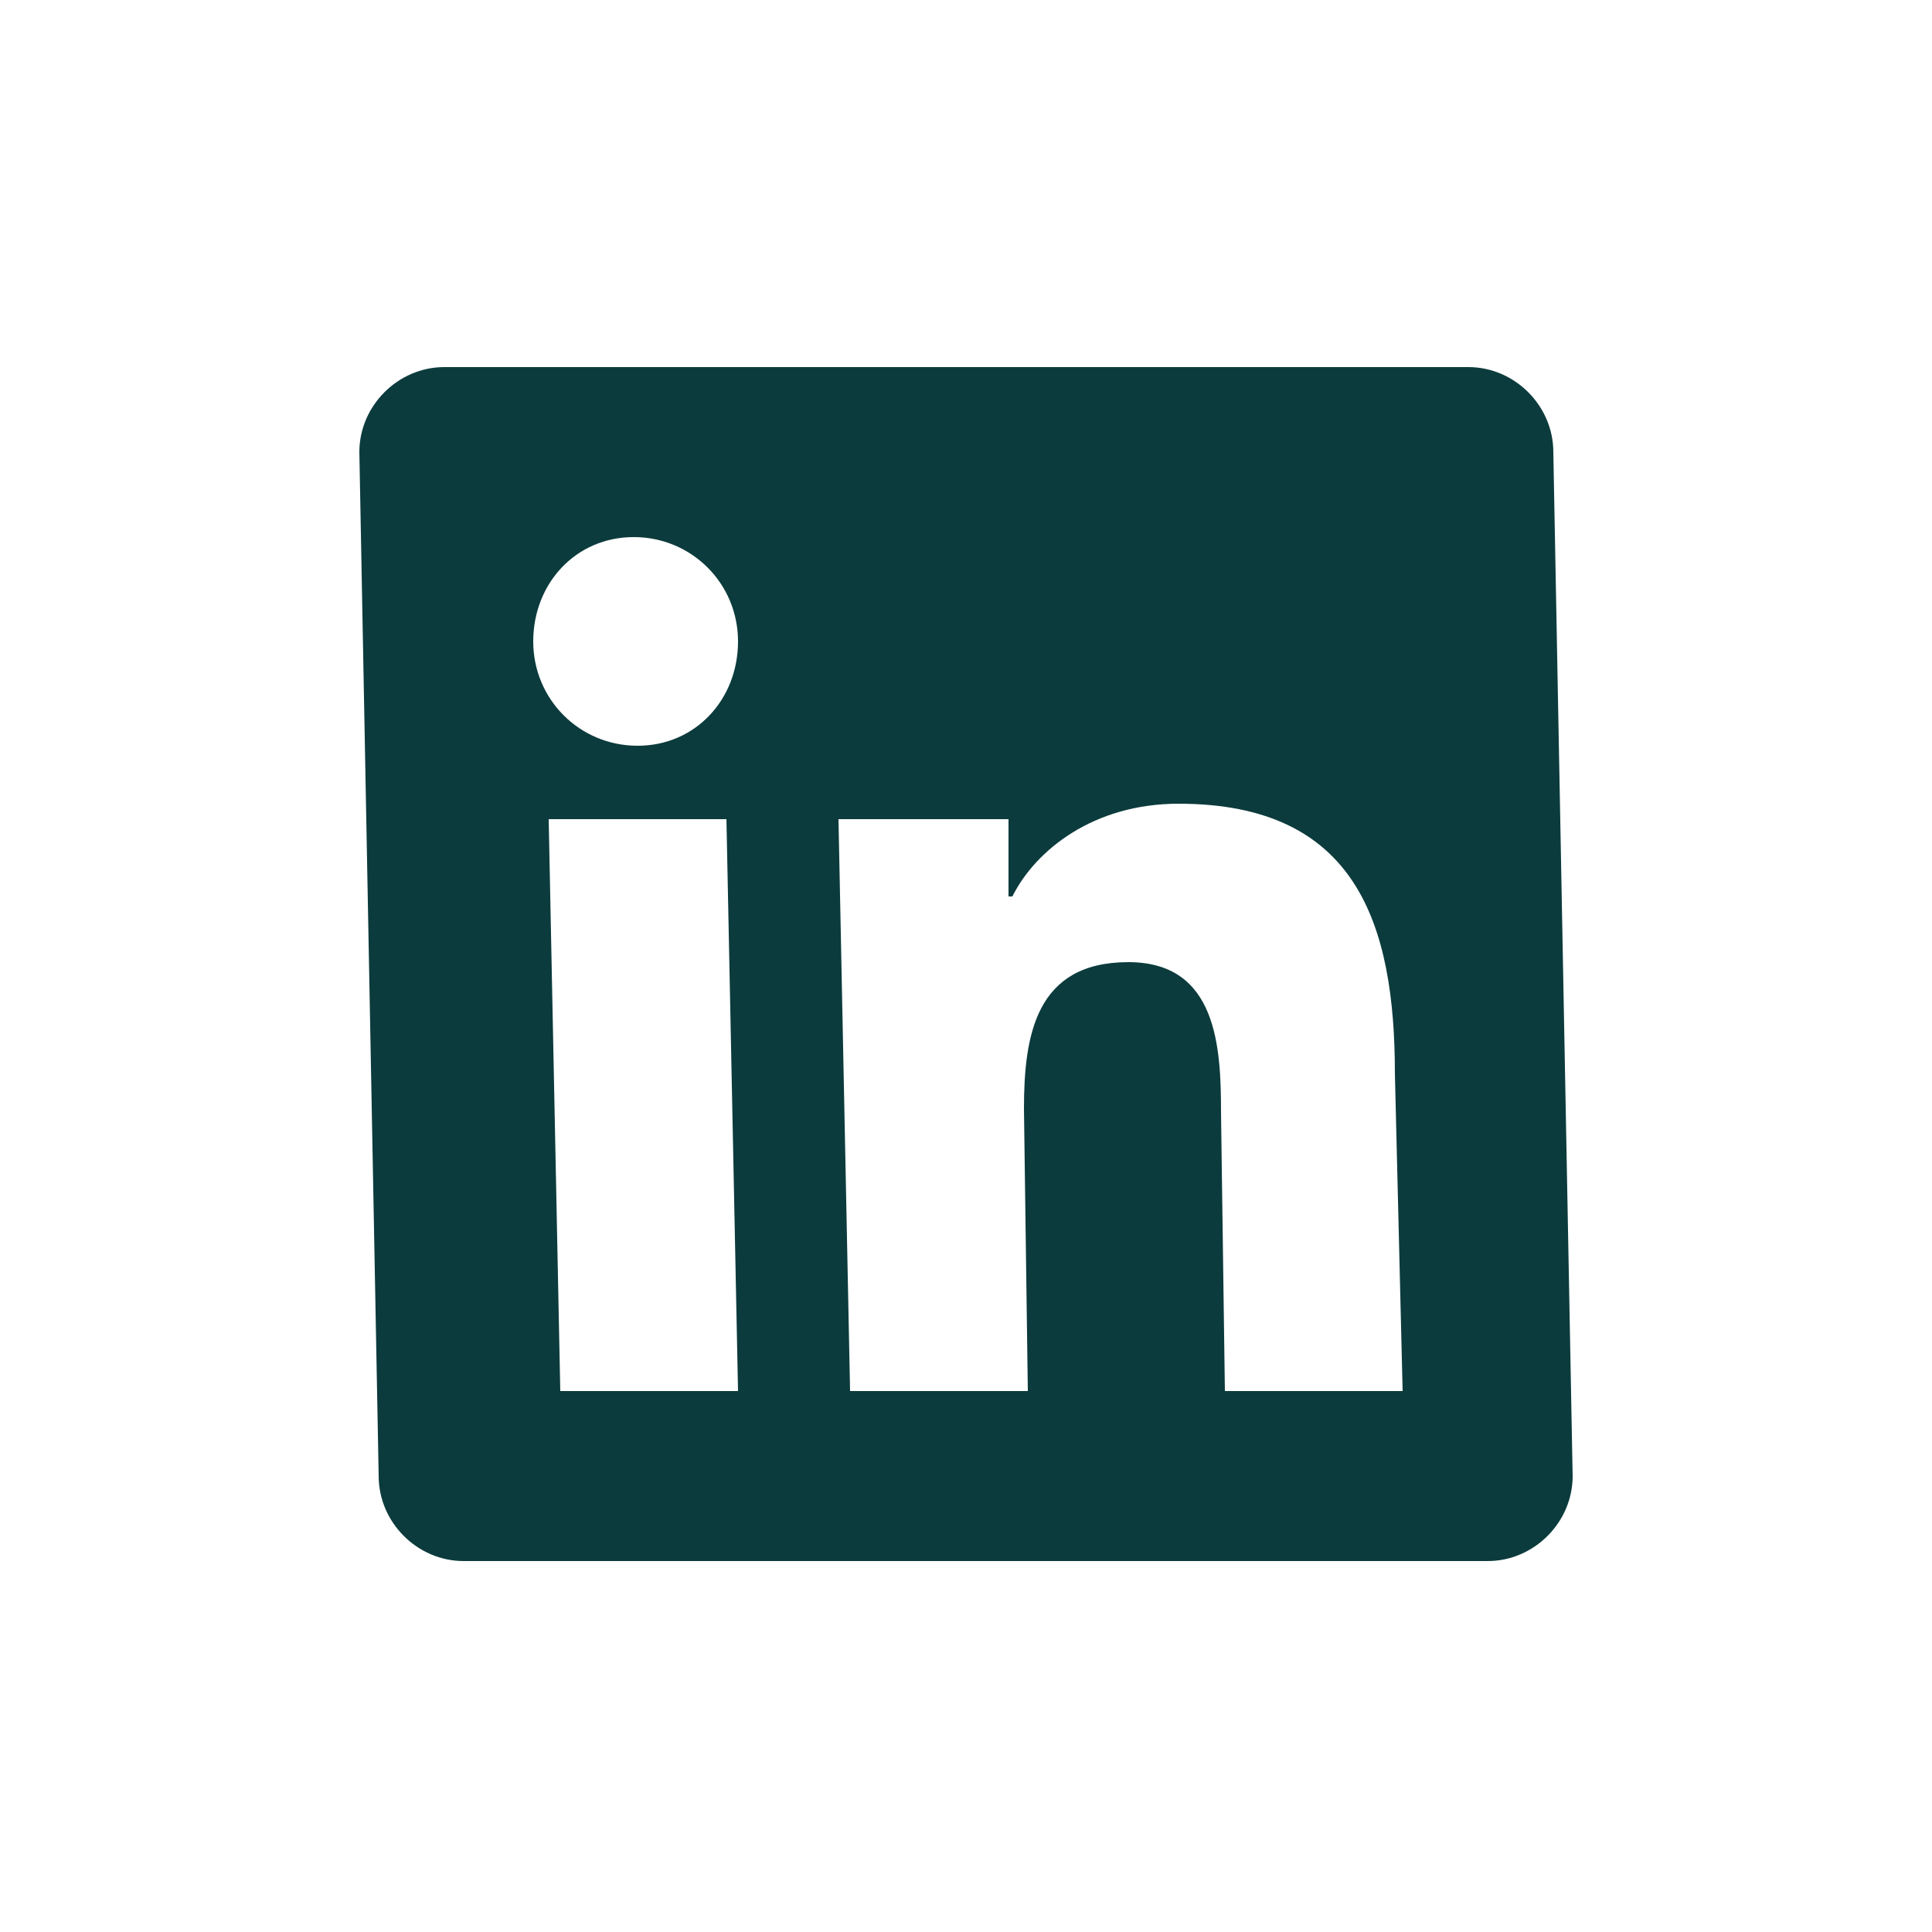 <svg xmlns="http://www.w3.org/2000/svg" width="50" height="50" viewBox="0 0 50 50"><style type="text/css">  
	.st0{fill:none;}
	.azul{fill:#0C3B3D;}
</style><rect class="st0" width="50" height="50"/><path class="azul" d="M38 9.5H11.5c-1.2 0-2.2 1-2.2 2.2l0.5 26.5c0 1.2 1 2.2 2.2 2.2h26.5c1.2 0 2.2-1 2.2-2.2l-0.5-26.5C40.2 10.5 39.2 9.5 38 9.5zM19.1 36h-4.6l-0.3-14.8h4.6L19.1 36 19.1 36zM16.5 19.3c-1.5 0-2.7-1.2-2.7-2.7 0-1.5 1.1-2.7 2.6-2.7 1.5 0 2.7 1.2 2.7 2.7C19.1 18.1 18 19.3 16.5 19.3zM36.3 36h-4.6l-0.1-7.2c0-1.7-0.1-3.9-2.4-3.9 -2.4 0-2.7 1.9-2.7 3.8l0.1 7.3H22l-0.3-14.8h4.4l0 2h0.1c0.6-1.2 2.1-2.4 4.3-2.4 4.6 0 5.6 3.1 5.6 7L36.3 36z"/></svg>
